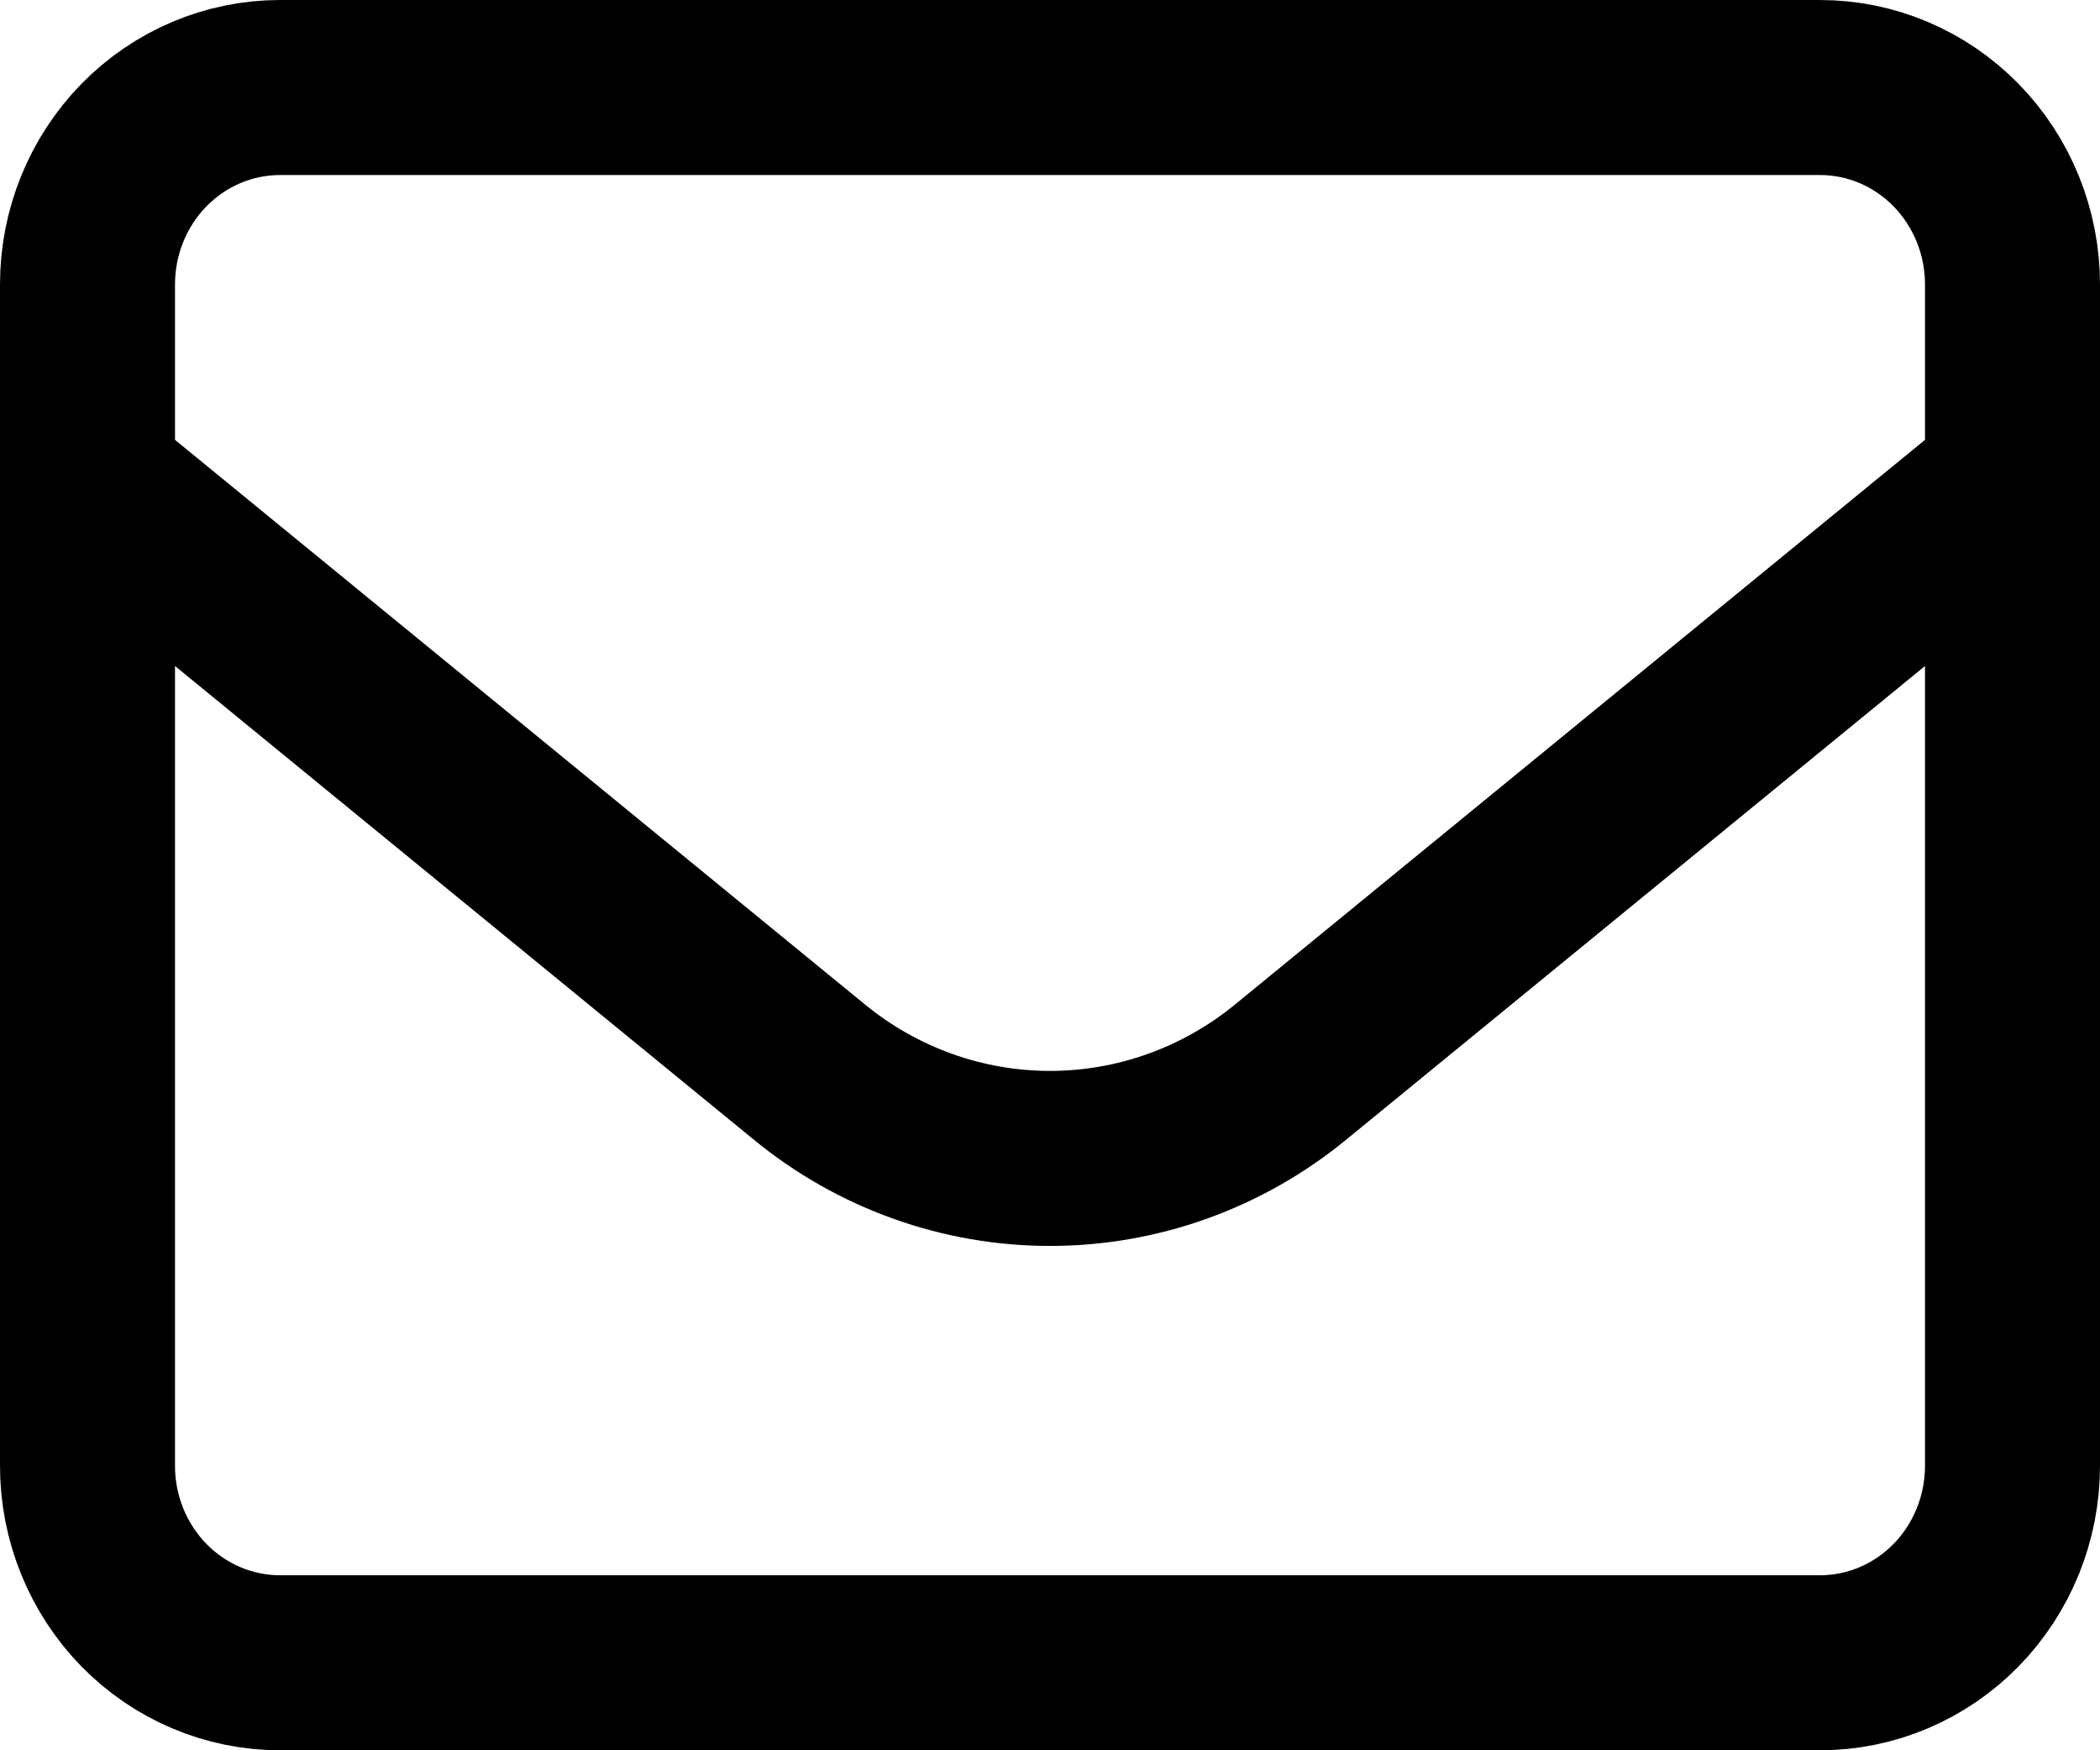 <svg width="24" height="20" viewBox="0 0 24 20" fill="none" xmlns="http://www.w3.org/2000/svg">
<path d="M1 5.5L9.251 12.251C10.031 12.89 11.001 13.237 12 13.237C12.999 13.237 13.969 12.89 14.749 12.251L23 5.5M1 3.25C1 2.653 1.232 2.081 1.644 1.659C2.057 1.237 2.617 1 3.2 1H20.8C21.384 1 21.943 1.237 22.356 1.659C22.768 2.081 23 2.653 23 3.25V16.75C23 17.347 22.768 17.919 22.356 18.341C21.943 18.763 21.384 19 20.8 19H3.2C2.617 19 2.057 18.763 1.644 18.341C1.232 17.919 1 17.347 1 16.75V3.25Z" stroke="black" stroke-width="2" stroke-linejoin="round"/>
</svg>

